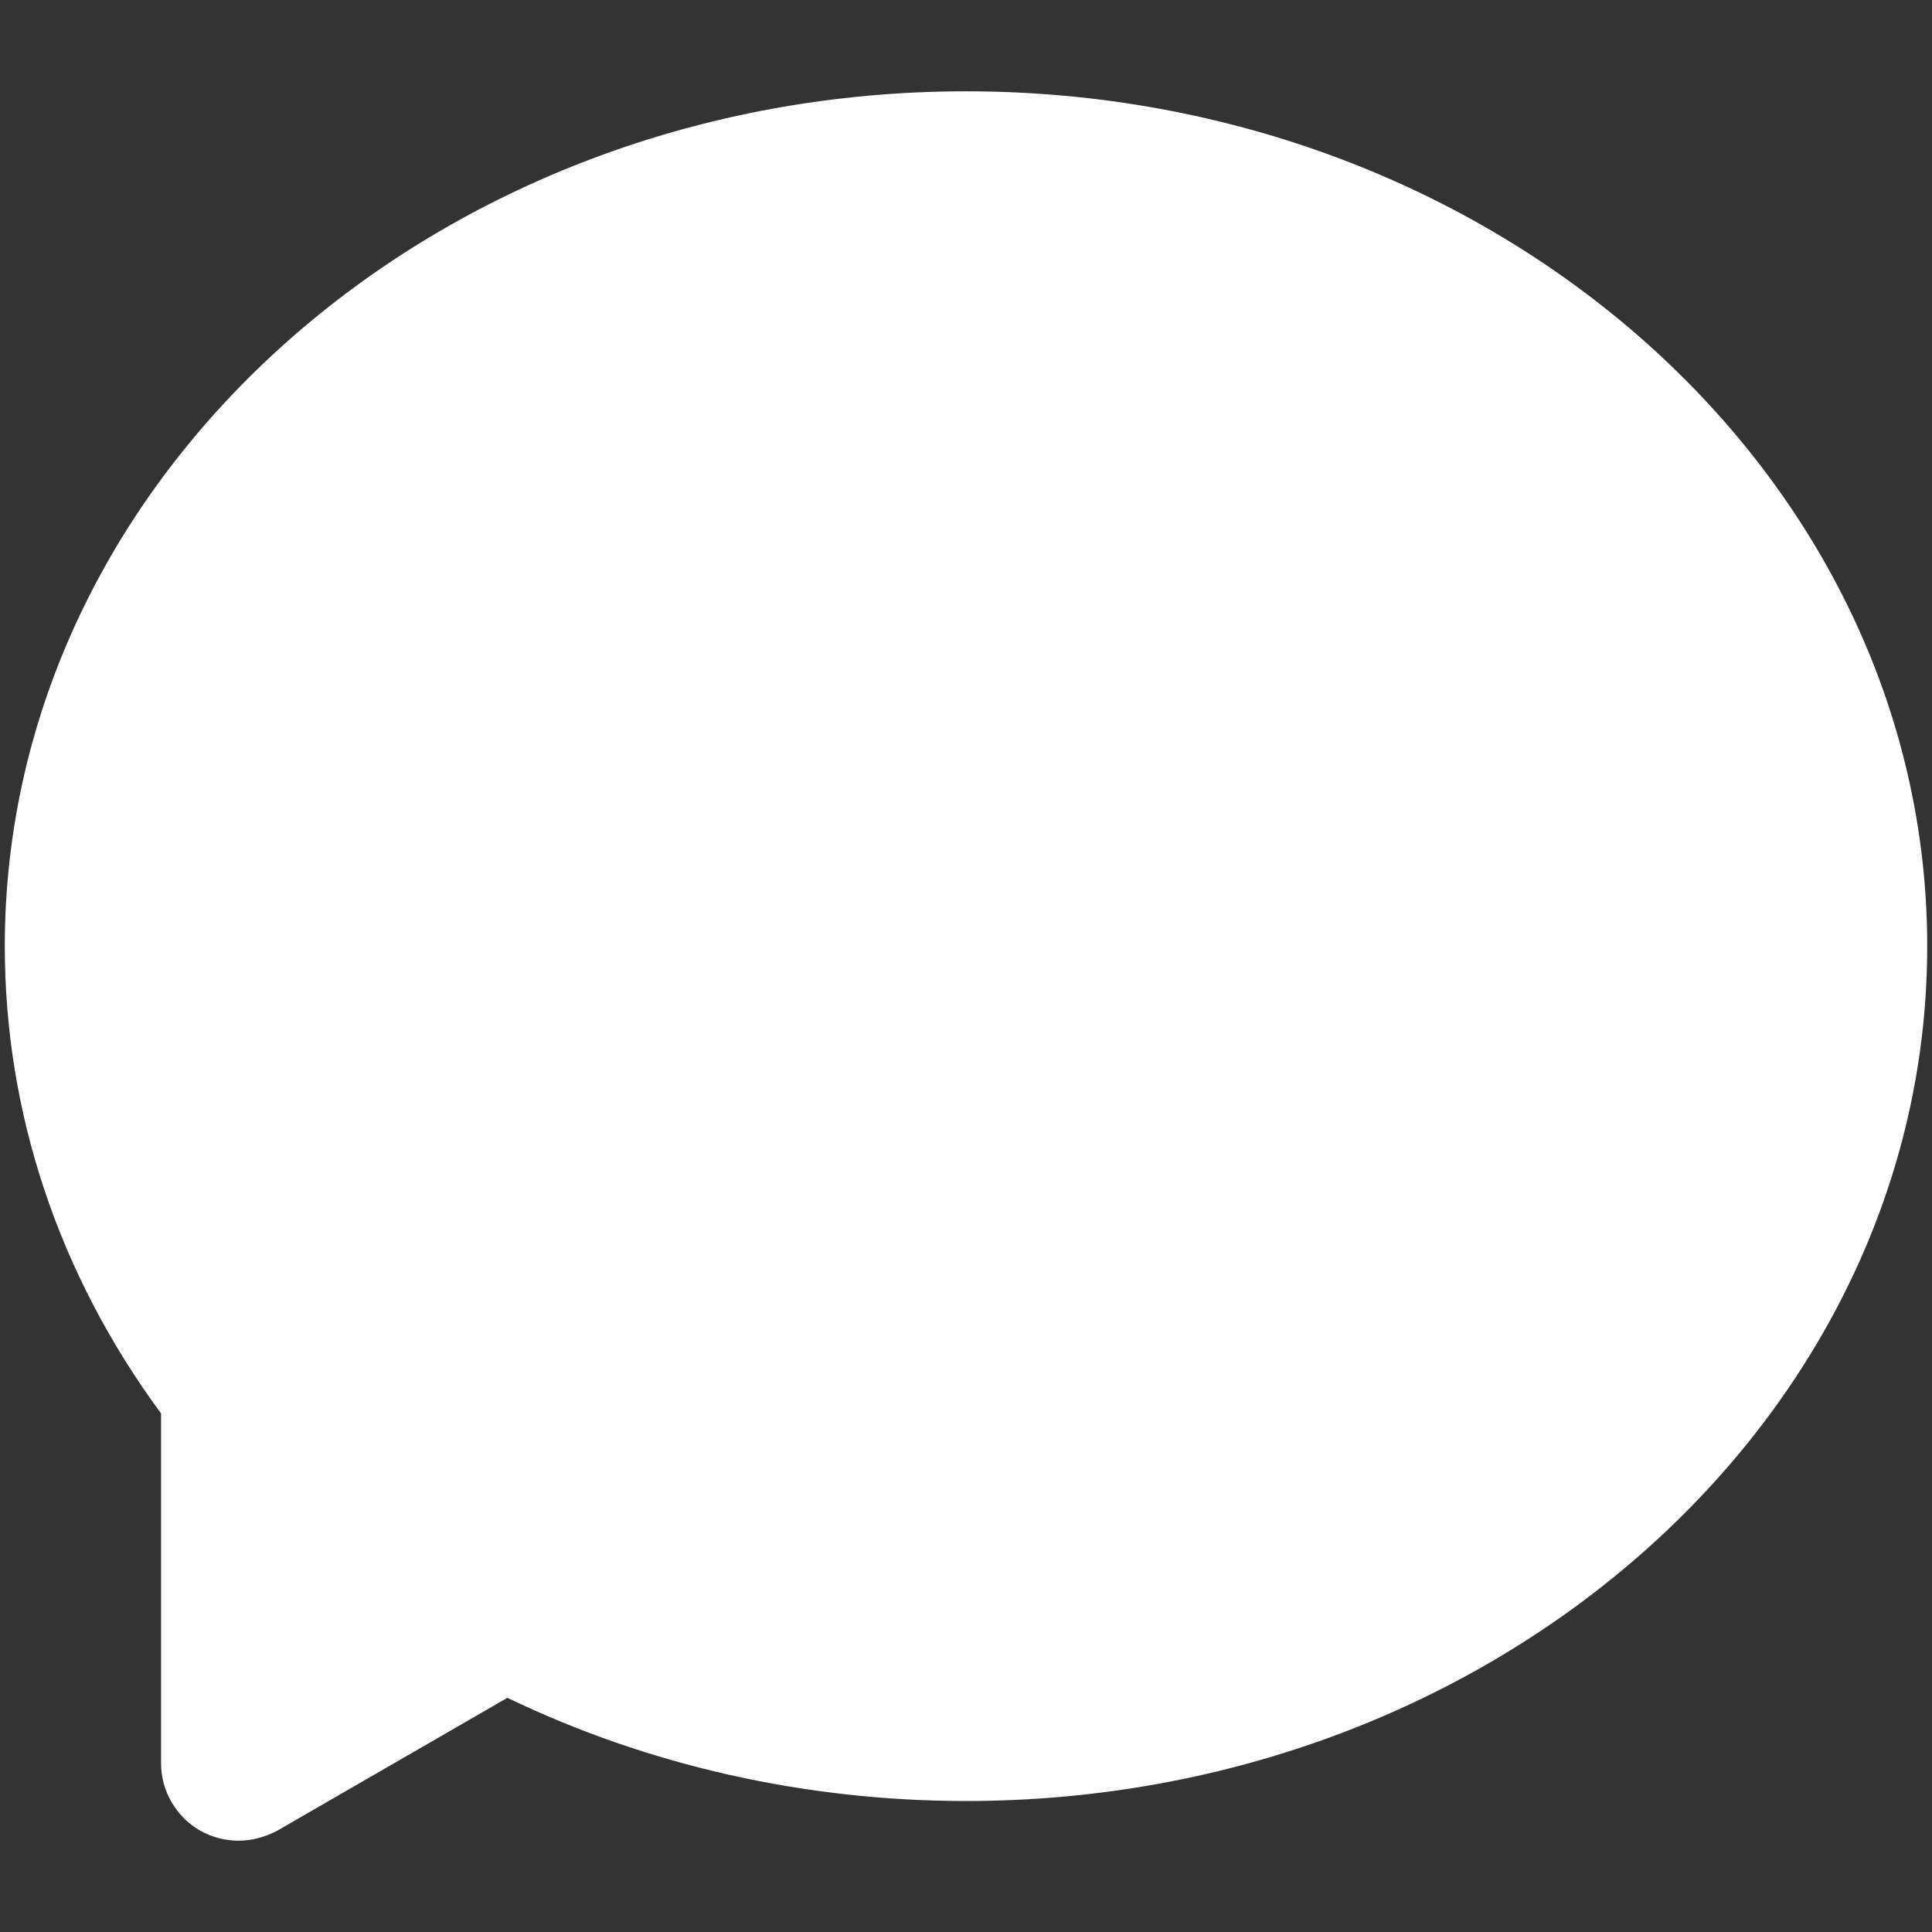 <?xml version="1.0" encoding="UTF-8"?> <!-- Creator: CorelDRAW 2020 (64-Bit) --> <svg xmlns="http://www.w3.org/2000/svg" xmlns:xlink="http://www.w3.org/1999/xlink" xmlns:xodm="http://www.corel.com/coreldraw/odm/2003" xml:space="preserve" width="500px" height="500px" style="shape-rendering:geometricPrecision; text-rendering:geometricPrecision; image-rendering:optimizeQuality; fill-rule:evenodd; clip-rule:evenodd" viewBox="0 0 500 500"><rect x="0" y="0" width="500" height="500" fill="#333333" stroke="none"/> <defs> <style type="text/css"> <![CDATA[ .fil0 {fill:#FEFEFE;fill-rule:nonzero} ]]> </style> </defs> <g id="Слой_x0020_1">  <g id="_2979503548048"> <path class="fil0" d="M250 43.69c-126.3,0 -228.7,90.04 -228.7,201.18 0,42.45 14.94,81.76 40.45,114.18l0 97.26 68.93 -39.8c34.75,18.7 75.58,29.53 119.32,29.53 126.3,0 228.7,-90.03 228.7,-201.17 0,-111.06 -102.4,-201.18 -228.7,-201.18l0 0 0 0z"></path> <path class="fil0" d="M61.75 476.37c-3.45,0 -6.91,-0.88 -10.03,-2.65 -6.18,-3.61 -10.04,-10.19 -10.04,-17.41l0 -90.51c-26.48,-35.95 -40.44,-77.68 -40.44,-120.93 0,-121.98 111.62,-221.24 248.76,-221.24 137.14,0 248.76,99.26 248.76,221.24 0,121.96 -111.62,221.23 -248.76,221.23 -41.65,0 -82.4,-9.22 -118.68,-26.71l-59.46 34.33c-3.2,1.7 -6.66,2.65 -10.11,2.65l0 0 0 0zm68.93 -79.92c3.29,0 6.58,0.8 9.54,2.4 32.9,17.74 70.94,27.12 109.78,27.12 115.08,0 208.64,-81.21 208.64,-181.1 0,-99.82 -93.56,-181.11 -208.64,-181.11 -115.07,0 -208.64,81.29 -208.64,181.11 0,36.42 12.52,71.66 36.2,101.74 2.81,3.54 4.25,7.87 4.25,12.36l0 62.52 38.84 -22.39c3.13,-1.77 6.58,-2.65 10.03,-2.65l0 0 0 0z"></path> </g> </g> </svg> 